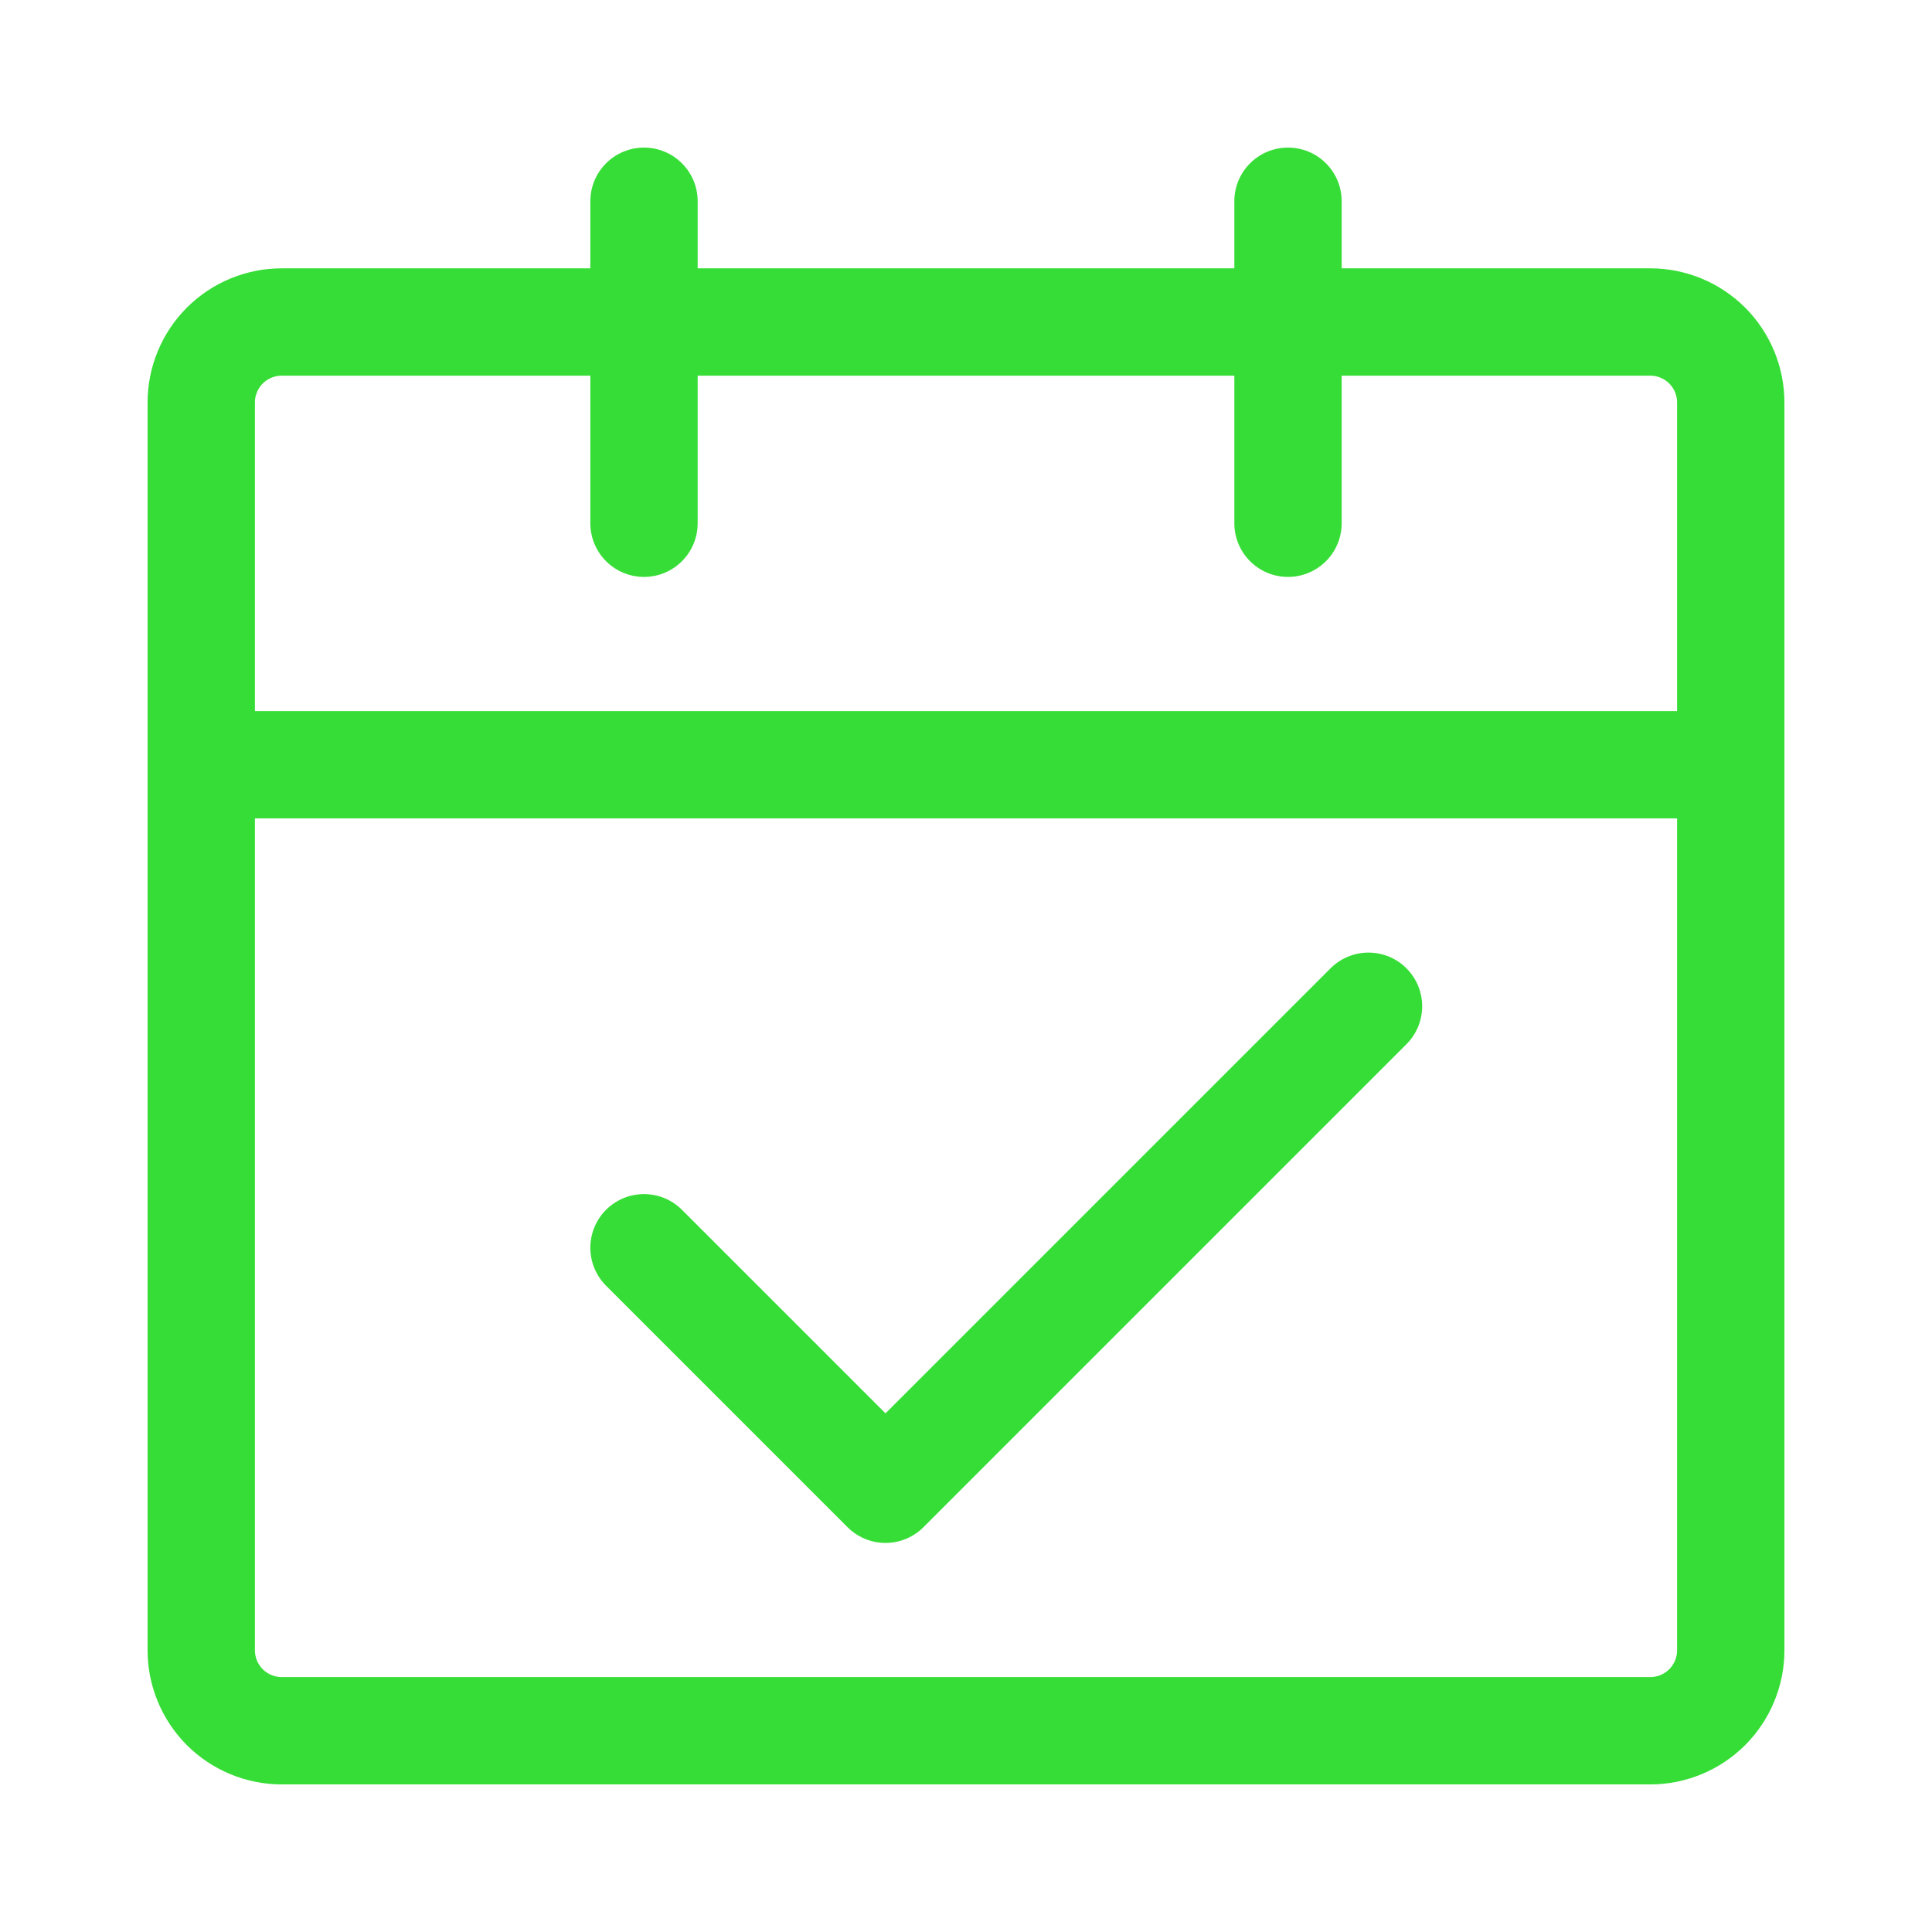 <svg width="36" height="36" viewBox="0 0 36 36" fill="none" xmlns="http://www.w3.org/2000/svg">
<path d="M3.75 14.25H32.25M3.75 14.25V30.75C3.75 31.148 3.908 31.529 4.189 31.811C4.471 32.092 4.852 32.25 5.25 32.25H30.75C31.148 32.25 31.529 32.092 31.811 31.811C32.092 31.529 32.25 31.148 32.25 30.75V14.25M3.75 14.25V7.5C3.75 7.102 3.908 6.721 4.189 6.439C4.471 6.158 4.852 6 5.25 6H30.75C31.148 6 31.529 6.158 31.811 6.439C32.092 6.721 32.25 7.102 32.25 7.5V14.25" stroke="#36DD36" stroke-width="2" stroke-linejoin="round"/>
<path d="M12 23.25L16.5 27.75L25.5 18.75" stroke="#36DD36" stroke-width="2" stroke-linecap="round" stroke-linejoin="round"/>
<path d="M12 3.75V9.75M24 3.75V9.75" stroke="#36DD36" stroke-width="2" stroke-linecap="round"/>
</svg>

